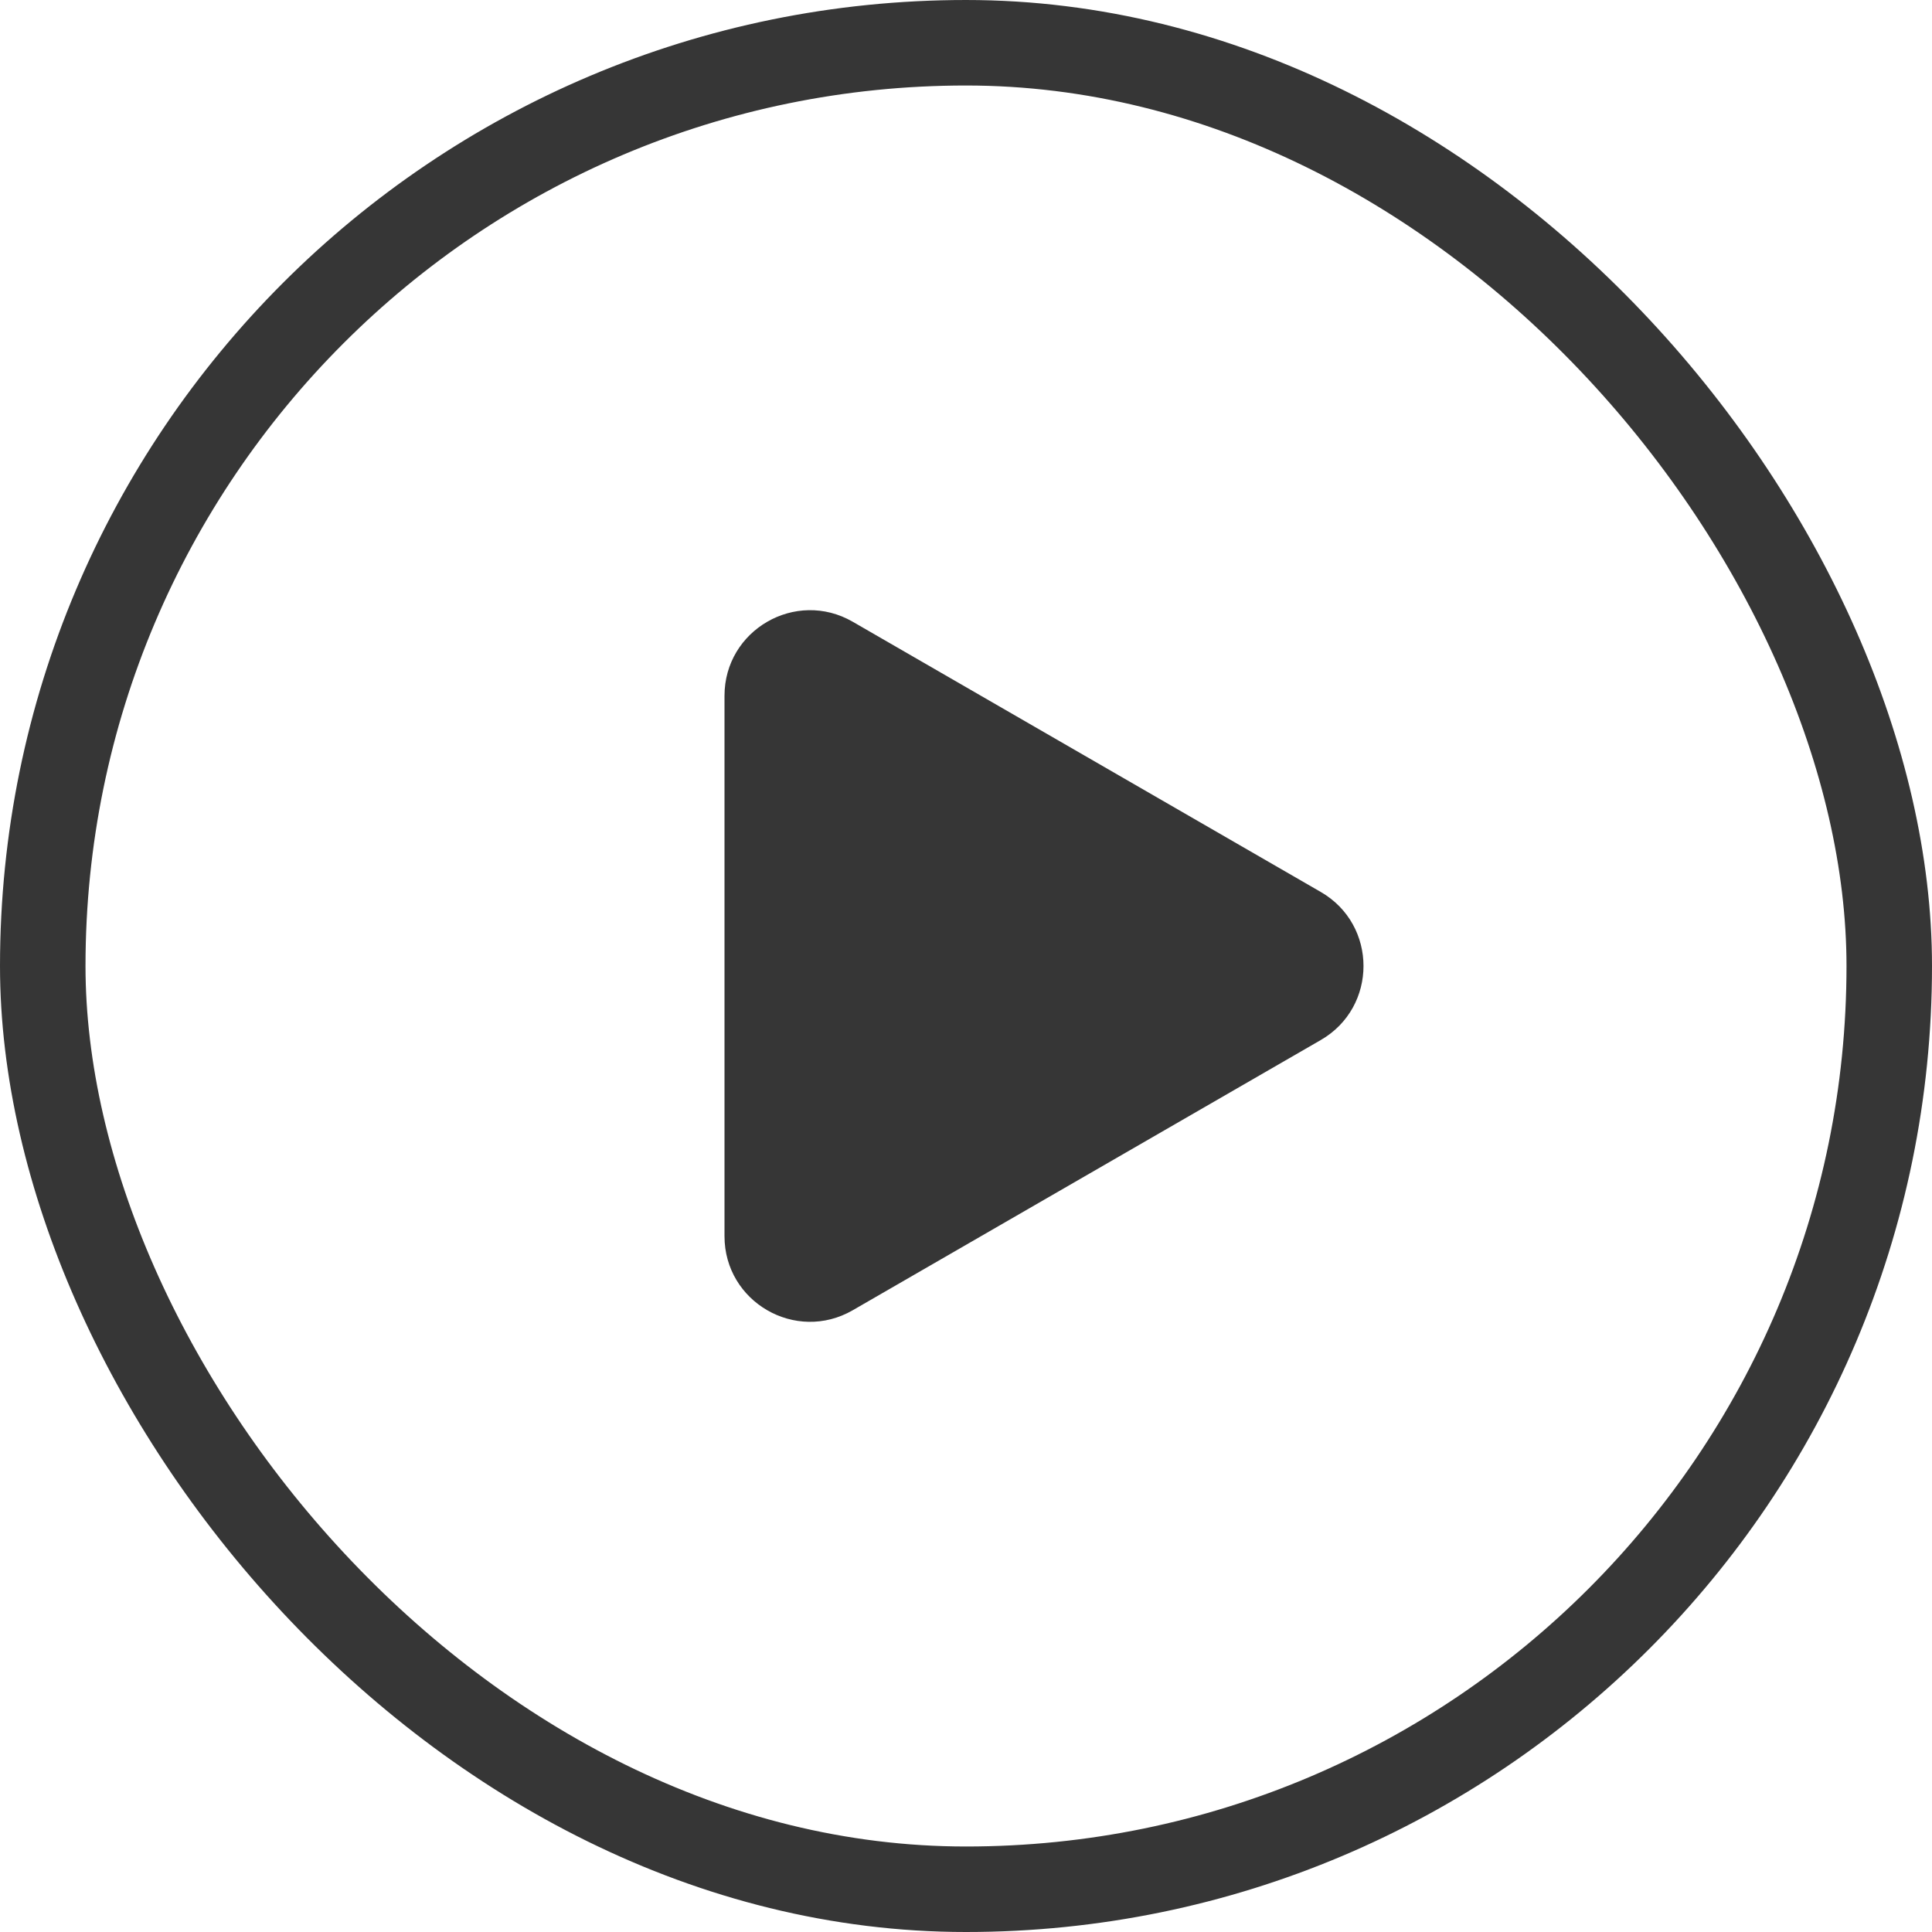 <?xml version="1.0" encoding="UTF-8"?> <svg xmlns="http://www.w3.org/2000/svg" width="500" height="500" viewBox="0 0 500 500" fill="none"><rect x="11.064" y="11.064" width="477.873" height="477.873" rx="238.936" stroke="#363636" stroke-width="22.127"></rect><path d="M341.809 230.837C356.561 239.354 356.561 260.646 341.809 269.163L220.691 339.09C205.939 347.607 187.5 336.961 187.5 319.928L187.5 180.072C187.5 163.039 205.939 152.393 220.691 160.91L341.809 230.837Z" fill="#363636"></path></svg> 